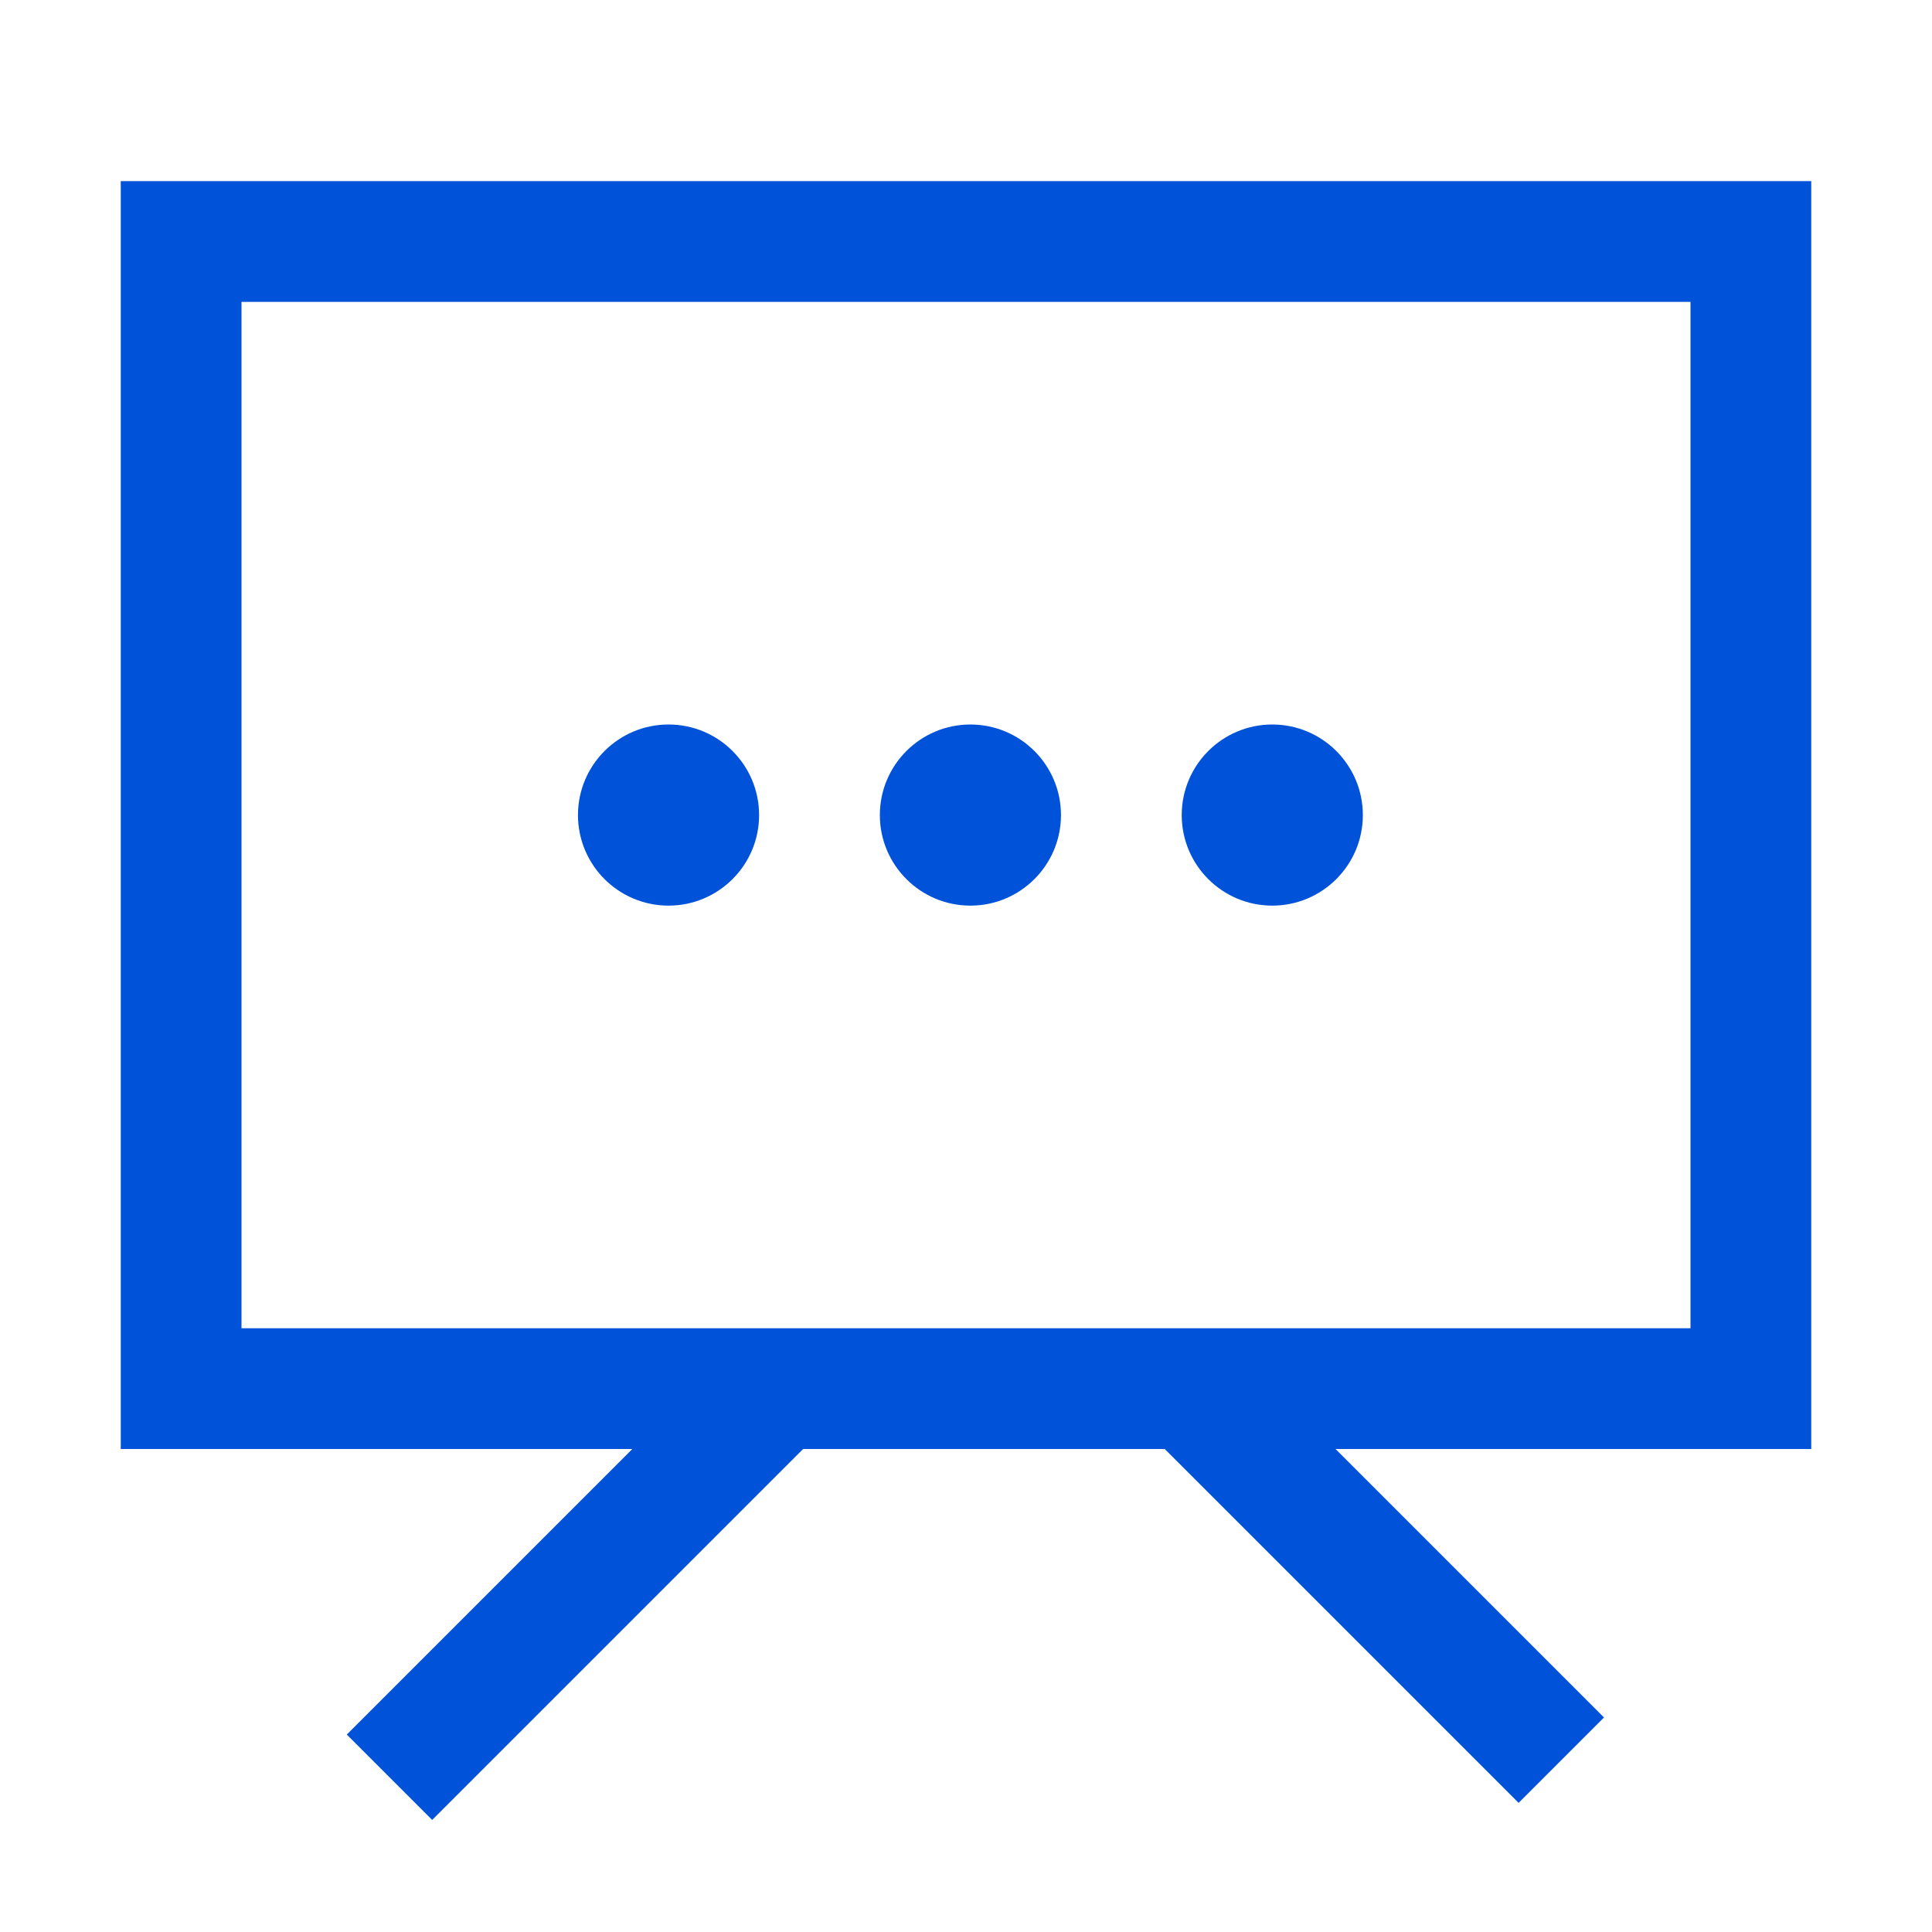 <?xml version="1.0" encoding="UTF-8"?>
<svg width="32px" height="32px" viewBox="0 0 32 32" version="1.1" xmlns="http://www.w3.org/2000/svg" xmlns:xlink="http://www.w3.org/1999/xlink">
    <!-- Generator: Sketch 51.2 (57519) - http://www.bohemiancoding.com/sketch -->
    <title>互动课堂</title>
    <desc>Created with Sketch.</desc>
    <defs></defs>
    <g id="互动课堂" stroke="none" stroke-width="1" fill="none" fill-rule="evenodd">
        <g id="Group" transform="translate(2, 3)">
            <path d="M27,20 L27,1 L1,1 L1,20 L27,20 Z" id="Rectangle-15" stroke="#0052d9" stroke-width="2"></path>
            <g id="Group-11" transform="translate(7, 9)" fill="#0052d9">
                <path d="M2.073,3 C2.901,3 3.573,2.328 3.573,1.5 C3.573,0.672 2.901,0 2.073,0 C1.245,0 0.573,0.672 0.573,1.5 C0.573,2.328 1.245,3 2.073,3 Z" id="Oval-6"></path>
                <path d="M7.073,3 C7.901,3 8.573,2.328 8.573,1.5 C8.573,0.672 7.901,0 7.073,0 C6.245,0 5.573,0.672 5.573,1.5 C5.573,2.328 6.245,3 7.073,3 Z" id="Oval-6-Copy"></path>
                <path d="M12.073,3 C12.901,3 13.573,2.328 13.573,1.5 C13.573,0.672 12.901,0 12.073,0 C11.245,0 10.573,0.672 10.573,1.5 C10.573,2.328 11.245,3 12.073,3 Z" id="Oval-6-Copy-2"></path>
            </g>
            <path d="M10.158,20.73 L5.158,25.73" id="Line-10" stroke="#0052d9" stroke-width="2" stroke-linecap="square"></path>
            <path d="M23.153,20.447 L18.153,25.447" id="Line-10-Copy" stroke="#0052d9" stroke-width="2" stroke-linecap="square" transform="translate(20.653, 22.947) scale(-1, 1) translate(-20.653, -22.947) "></path>
        </g>
    </g>
</svg>